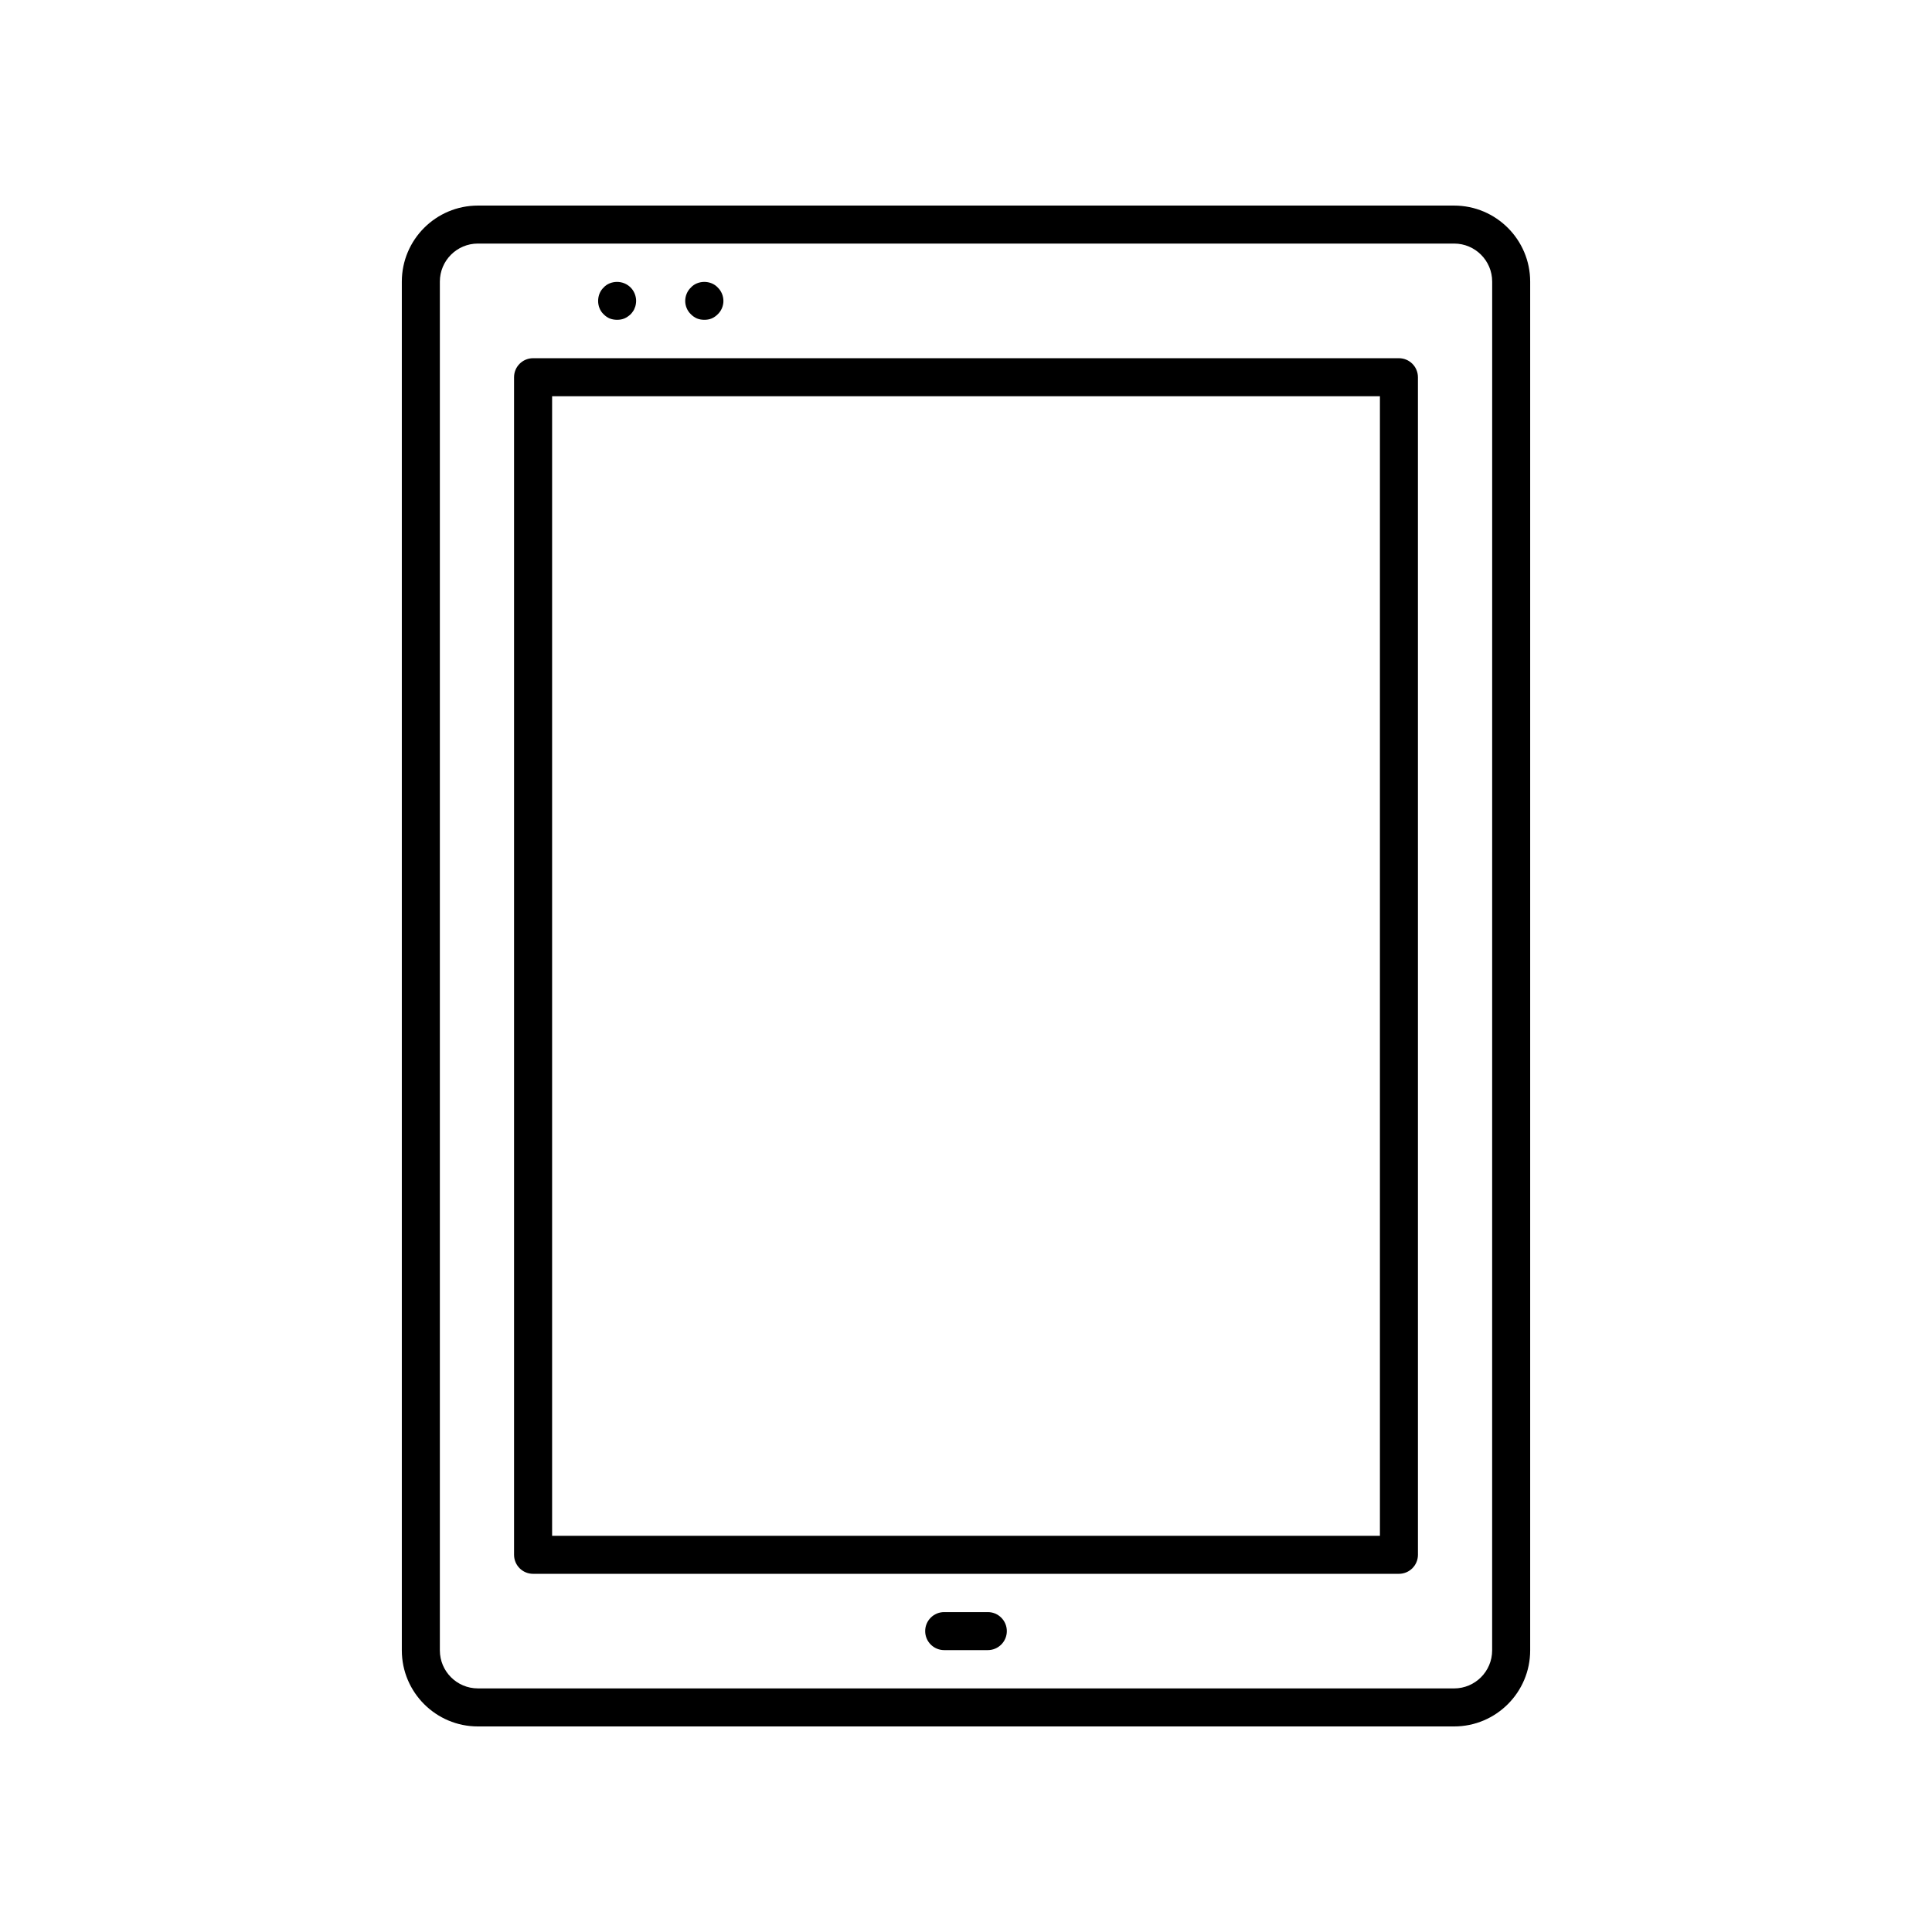 <?xml version="1.0" encoding="UTF-8"?>
<!-- Uploaded to: ICON Repo, www.svgrepo.com, Generator: ICON Repo Mixer Tools -->
<svg fill="#000000" width="800px" height="800px" version="1.1" viewBox="144 144 512 512" xmlns="http://www.w3.org/2000/svg">
 <g>
  <path d="m529.36 198.48h-258.72c-11.113 0-20.152 9.039-20.152 20.152v362.74c0 11.113 9.039 20.152 20.152 20.152h258.72c11.113 0 20.152-9.039 20.152-20.152v-362.74c0-11.113-9.043-20.152-20.152-20.152zm10.074 382.89c0 5.559-4.519 10.078-10.078 10.078l-258.71-0.004c-5.559 0-10.078-4.519-10.078-10.078v-362.74c0-5.559 4.519-10.078 10.078-10.078h258.72c5.559 0 10.078 4.519 10.078 10.078z"/>
  <path d="m514.73 238.93h-229.46c-2.781 0-5.039 2.254-5.039 5.039v312.07c0 2.781 2.254 5.039 5.039 5.039h229.46c2.781 0 5.039-2.254 5.039-5.039l-0.004-312.07c0-2.781-2.254-5.039-5.039-5.039zm-5.035 312.07h-219.38v-301.99h219.38z"/>
  <path d="m405.78 571.22h-11.559c-2.781 0-5.039 2.254-5.039 5.039 0 2.781 2.254 5.039 5.039 5.039h11.559c2.781 0 5.039-2.254 5.039-5.039 0-2.781-2.258-5.039-5.039-5.039z"/>
  <path d="m305.58 228.4c0.656 0.25 1.312 0.352 1.965 0.352 0.656 0 1.309-0.102 1.914-0.352 0.605-0.254 1.16-0.656 1.664-1.109 0.203-0.203 0.402-0.453 0.605-0.754 0.203-0.25 0.352-0.555 0.453-0.855 0.148-0.301 0.25-0.656 0.301-0.957 0.051-0.301 0.102-0.656 0.102-0.957 0-1.359-0.555-2.672-1.461-3.578-0.504-0.504-1.059-0.859-1.664-1.109-1.258-0.504-2.621-0.504-3.879 0-0.605 0.25-1.16 0.605-1.609 1.109-0.957 0.902-1.461 2.215-1.461 3.574 0 1.309 0.504 2.621 1.461 3.523 0.453 0.457 1.004 0.859 1.609 1.113z"/>
  <path d="m328.71 228.4c0.656 0.25 1.258 0.352 1.965 0.352 0.656 0 1.312-0.102 1.914-0.352 0.605-0.254 1.16-0.656 1.613-1.109 0.957-0.906 1.512-2.215 1.512-3.523 0-1.359-0.555-2.672-1.512-3.578-0.457-0.504-1.008-0.859-1.613-1.109-1.258-0.504-2.621-0.504-3.879 0-0.602 0.25-1.16 0.605-1.609 1.109-0.957 0.906-1.512 2.215-1.512 3.578 0 1.309 0.555 2.621 1.512 3.523 0.453 0.453 1.008 0.855 1.609 1.109z"/>
 </g>
</svg>